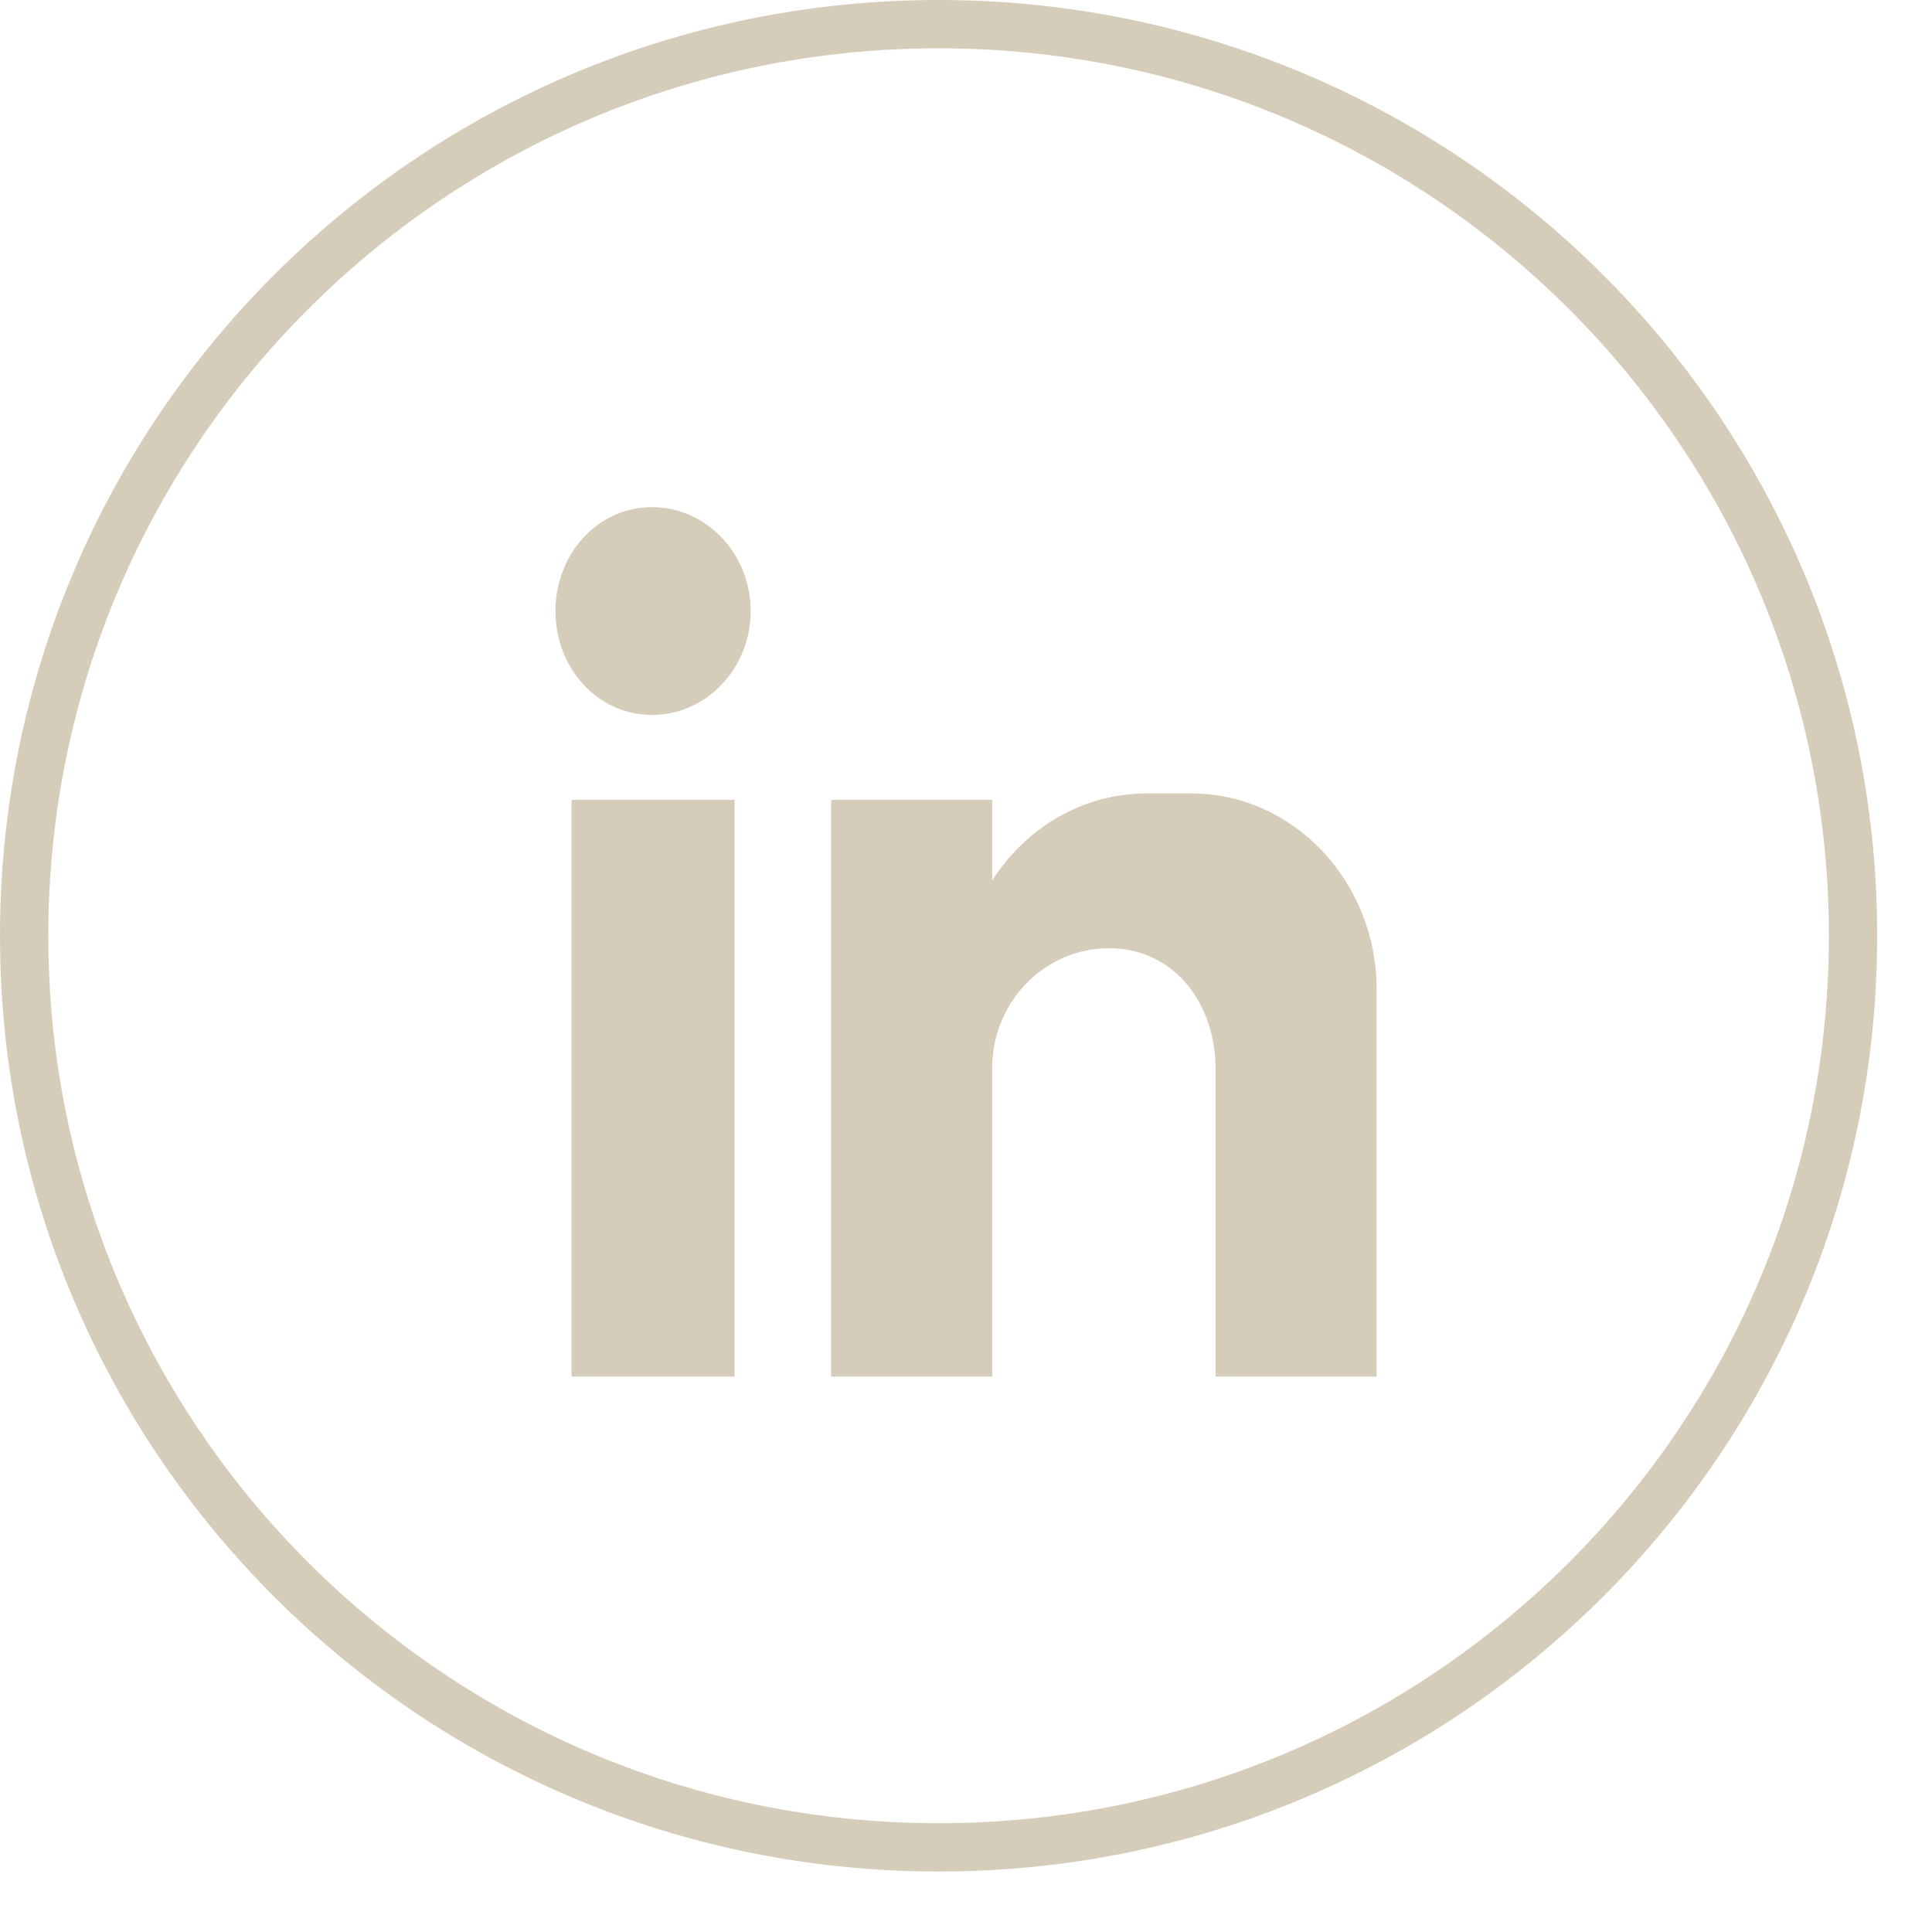 <?xml version="1.0" encoding="utf-8" ?>
<svg xmlns="http://www.w3.org/2000/svg" xmlns:xlink="http://www.w3.org/1999/xlink" width="40" height="40">
	<path fill="none" stroke="#D5CDBA" stroke-width="1" stroke-miterlimit="10" transform="translate(0.5 0.5)" d="M37.865 18.874C37.865 29.298 29.389 37.748 18.933 37.748C8.476 37.748 0 29.298 0 18.874C0 8.45 8.476 0 18.933 0C29.389 0 37.865 8.45 37.865 18.874" fill-rule="evenodd"/>
	<path fill="#D5CDBA" transform="translate(11.5 10.5)" d="M5.708 6.059L9.042 6.059L9.042 7.727C9.75 6.629 10.917 5.927 12.25 5.927L13.167 5.927C15.292 5.927 17 7.771 17 9.966L17 11.766L17 13.917L17 18L13.667 18L13.667 17.956L13.667 16.902L13.667 11.546C13.625 10.185 12.75 9.132 11.458 9.132C10.167 9.132 9.083 10.185 9.042 11.546L9.042 16.2L9.042 18L5.708 18L5.708 6.059ZM2 0C3.125 0 4.042 0.966 4.042 2.151C4.042 3.337 3.125 4.302 2 4.302C0.875 4.302 0 3.337 0 2.151C0 0.966 0.875 0 2 0L2 0ZM0.333 18L3.708 18L3.708 6.059L0.333 6.059L0.333 18Z" fill-rule="evenodd"/>
</svg>
